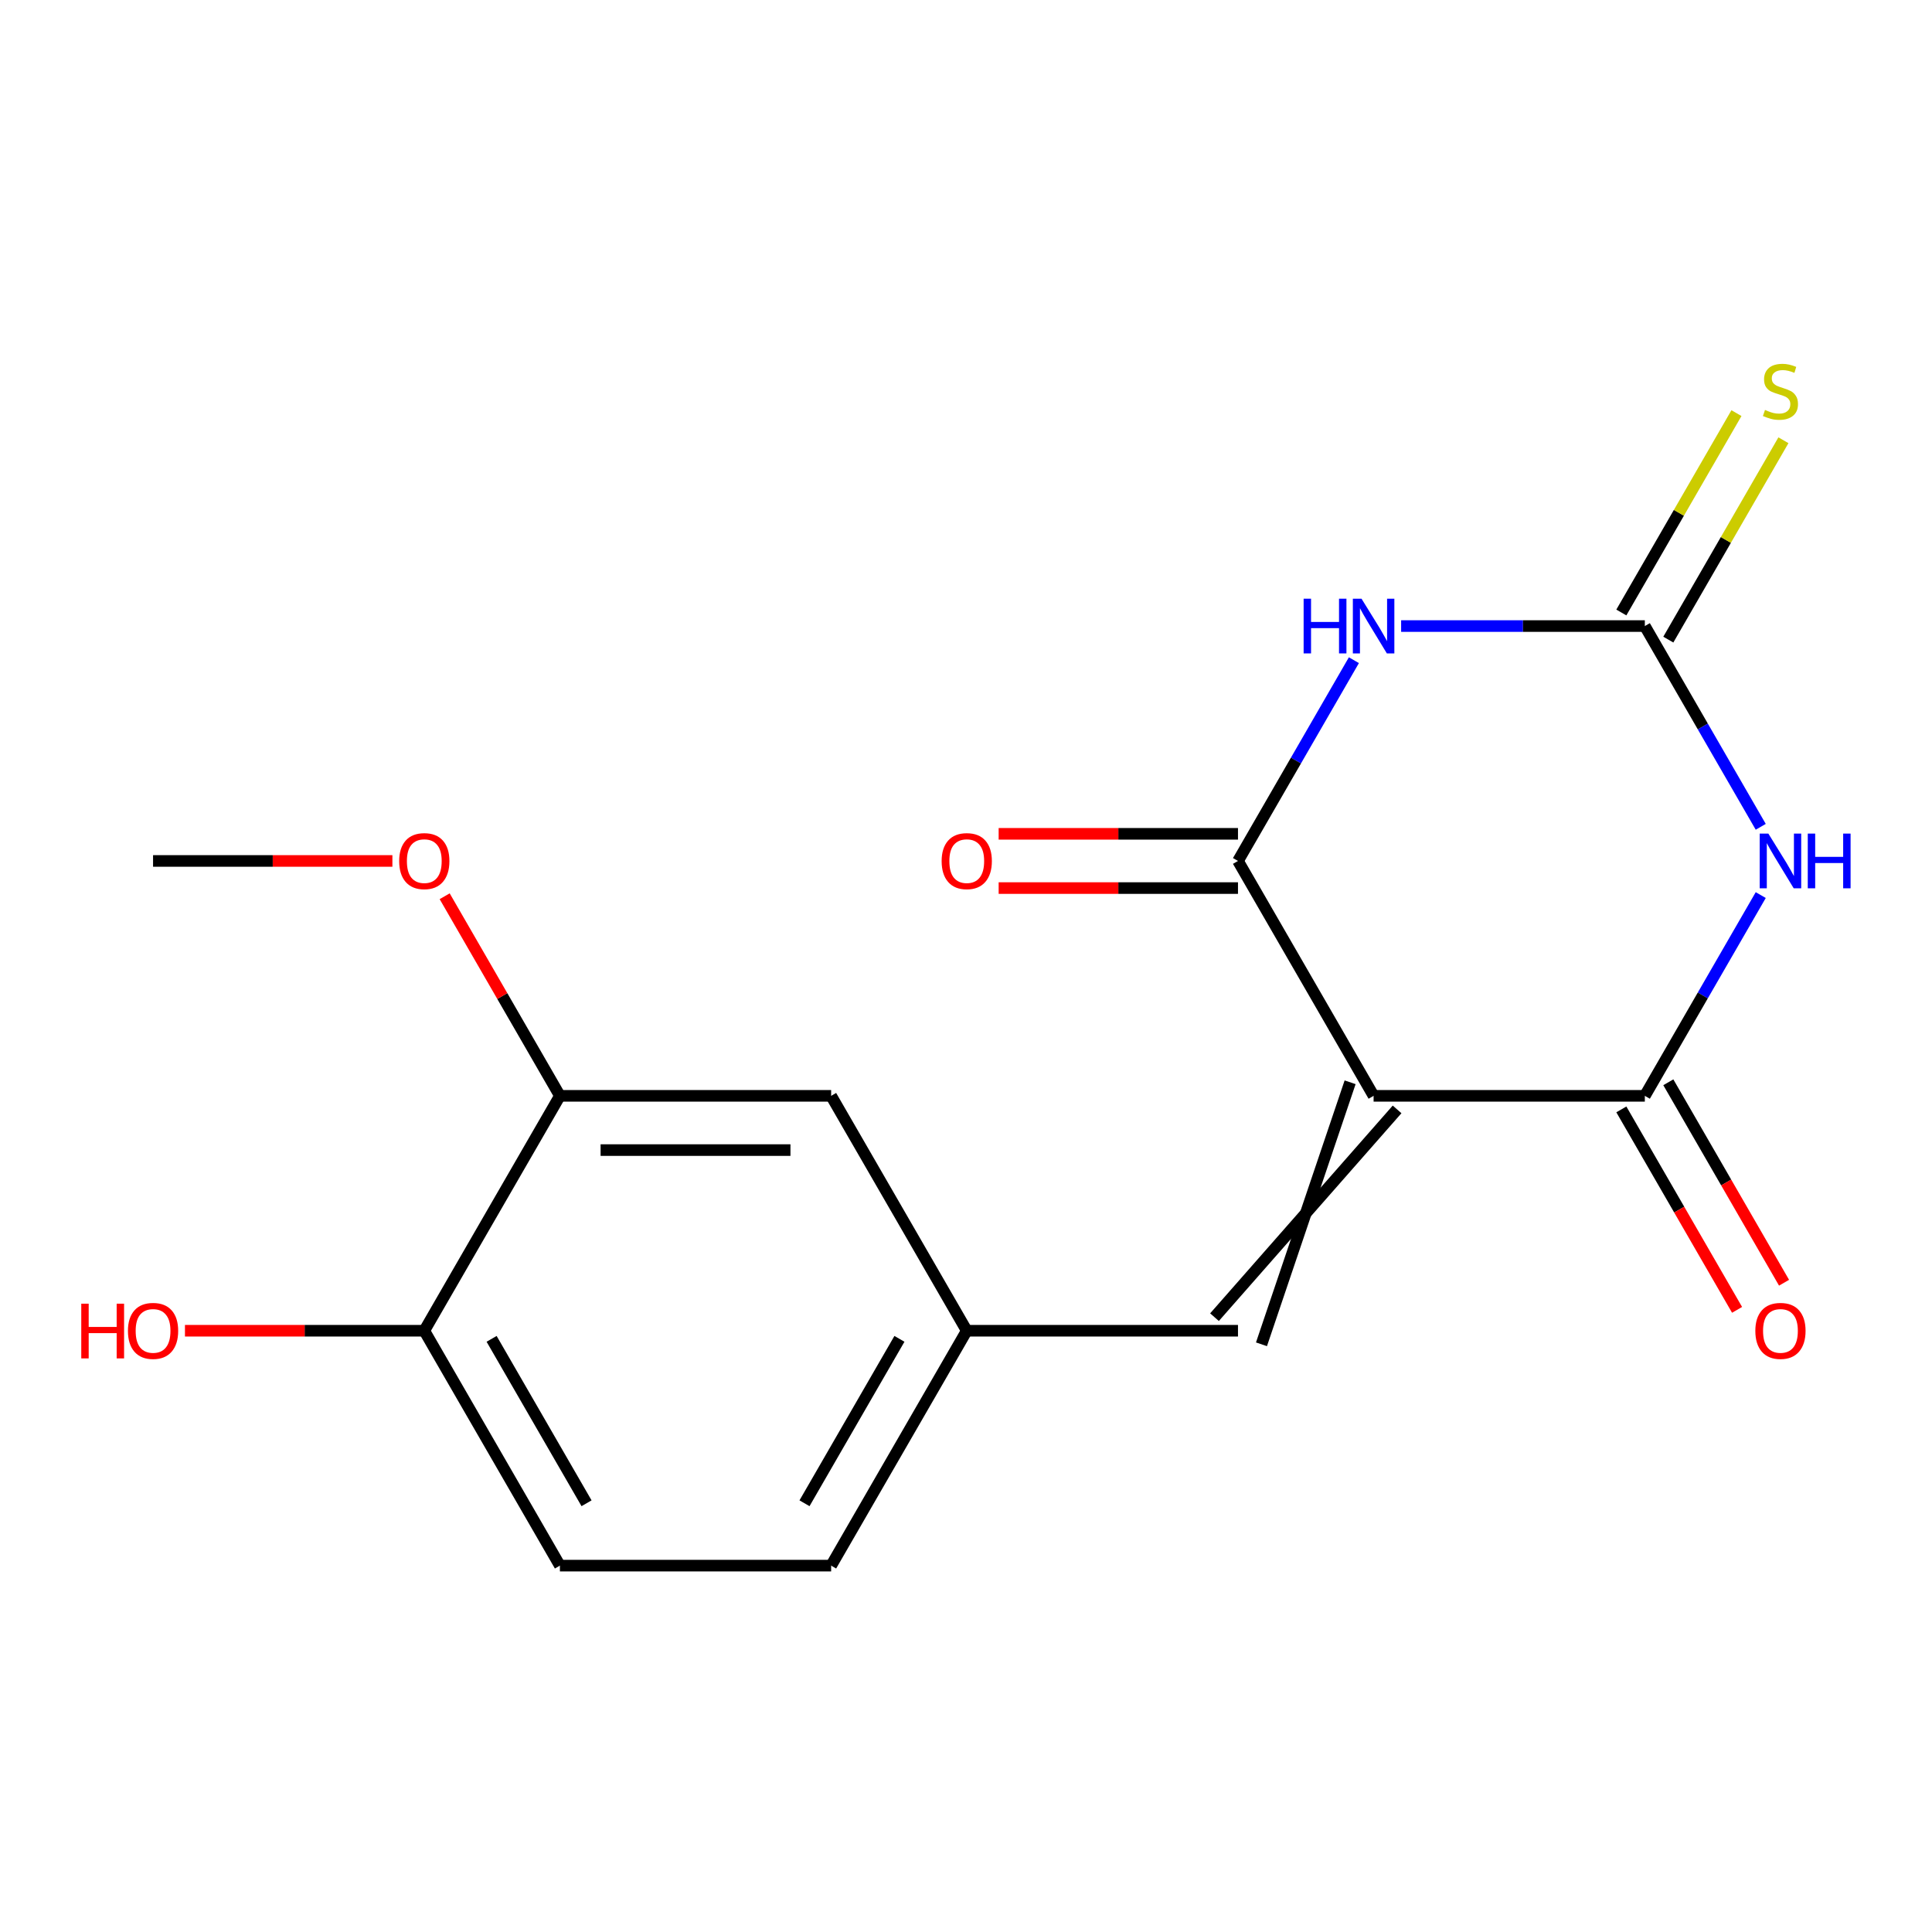 <?xml version='1.0' encoding='iso-8859-1'?>
<svg version='1.1' baseProfile='full'
              xmlns='http://www.w3.org/2000/svg'
                      xmlns:rdkit='http://www.rdkit.org/xml'
                      xmlns:xlink='http://www.w3.org/1999/xlink'
                  xml:space='preserve'
width='1000px' height='1000px' viewBox='0 0 1000 1000'>
<!-- END OF HEADER -->
<rect style='opacity:1.0;fill:#FFFFFF;stroke:none' width='1000' height='1000' x='0' y='0'> </rect>
<path class='bond-2' d='M 710.974,567.206 L 851.363,567.206' style='fill:none;fill-rule:evenodd;stroke:#000000;stroke-width:6px;stroke-linecap:butt;stroke-linejoin:miter;stroke-opacity:1' />
<path class='bond-3' d='M 710.974,567.206 L 640.78,445.626' style='fill:none;fill-rule:evenodd;stroke:#000000;stroke-width:6px;stroke-linecap:butt;stroke-linejoin:miter;stroke-opacity:1' />
<path class='bond-5' d='M 698.816,560.187 L 652.938,695.806' style='fill:none;fill-rule:evenodd;stroke:#000000;stroke-width:6px;stroke-linecap:butt;stroke-linejoin:miter;stroke-opacity:1' />
<path class='bond-5' d='M 723.132,574.225 L 628.622,681.767' style='fill:none;fill-rule:evenodd;stroke:#000000;stroke-width:6px;stroke-linecap:butt;stroke-linejoin:miter;stroke-opacity:1' />
<path class='bond-0' d='M 911.356,463.295 L 881.36,515.251' style='fill:none;fill-rule:evenodd;stroke:#0000FF;stroke-width:6px;stroke-linecap:butt;stroke-linejoin:miter;stroke-opacity:1' />
<path class='bond-0' d='M 881.36,515.251 L 851.363,567.206' style='fill:none;fill-rule:evenodd;stroke:#000000;stroke-width:6px;stroke-linecap:butt;stroke-linejoin:miter;stroke-opacity:1' />
<path class='bond-18' d='M 911.356,427.956 L 881.36,376.001' style='fill:none;fill-rule:evenodd;stroke:#0000FF;stroke-width:6px;stroke-linecap:butt;stroke-linejoin:miter;stroke-opacity:1' />
<path class='bond-18' d='M 881.36,376.001 L 851.363,324.045' style='fill:none;fill-rule:evenodd;stroke:#000000;stroke-width:6px;stroke-linecap:butt;stroke-linejoin:miter;stroke-opacity:1' />
<path class='bond-1' d='M 700.773,341.715 L 670.776,393.67' style='fill:none;fill-rule:evenodd;stroke:#0000FF;stroke-width:6px;stroke-linecap:butt;stroke-linejoin:miter;stroke-opacity:1' />
<path class='bond-1' d='M 670.776,393.67 L 640.78,445.626' style='fill:none;fill-rule:evenodd;stroke:#000000;stroke-width:6px;stroke-linecap:butt;stroke-linejoin:miter;stroke-opacity:1' />
<path class='bond-4' d='M 725.224,324.045 L 788.294,324.045' style='fill:none;fill-rule:evenodd;stroke:#0000FF;stroke-width:6px;stroke-linecap:butt;stroke-linejoin:miter;stroke-opacity:1' />
<path class='bond-4' d='M 788.294,324.045 L 851.363,324.045' style='fill:none;fill-rule:evenodd;stroke:#000000;stroke-width:6px;stroke-linecap:butt;stroke-linejoin:miter;stroke-opacity:1' />
<path class='bond-9' d='M 839.205,574.225 L 869.155,626.101' style='fill:none;fill-rule:evenodd;stroke:#000000;stroke-width:6px;stroke-linecap:butt;stroke-linejoin:miter;stroke-opacity:1' />
<path class='bond-9' d='M 869.155,626.101 L 899.106,677.976' style='fill:none;fill-rule:evenodd;stroke:#FF0000;stroke-width:6px;stroke-linecap:butt;stroke-linejoin:miter;stroke-opacity:1' />
<path class='bond-9' d='M 863.521,560.187 L 893.471,612.062' style='fill:none;fill-rule:evenodd;stroke:#000000;stroke-width:6px;stroke-linecap:butt;stroke-linejoin:miter;stroke-opacity:1' />
<path class='bond-9' d='M 893.471,612.062 L 923.422,663.937' style='fill:none;fill-rule:evenodd;stroke:#FF0000;stroke-width:6px;stroke-linecap:butt;stroke-linejoin:miter;stroke-opacity:1' />
<path class='bond-8' d='M 640.78,431.587 L 578.84,431.587' style='fill:none;fill-rule:evenodd;stroke:#000000;stroke-width:6px;stroke-linecap:butt;stroke-linejoin:miter;stroke-opacity:1' />
<path class='bond-8' d='M 578.84,431.587 L 516.9,431.587' style='fill:none;fill-rule:evenodd;stroke:#FF0000;stroke-width:6px;stroke-linecap:butt;stroke-linejoin:miter;stroke-opacity:1' />
<path class='bond-8' d='M 640.78,459.665 L 578.84,459.665' style='fill:none;fill-rule:evenodd;stroke:#000000;stroke-width:6px;stroke-linecap:butt;stroke-linejoin:miter;stroke-opacity:1' />
<path class='bond-8' d='M 578.84,459.665 L 516.9,459.665' style='fill:none;fill-rule:evenodd;stroke:#FF0000;stroke-width:6px;stroke-linecap:butt;stroke-linejoin:miter;stroke-opacity:1' />
<path class='bond-6' d='M 863.521,331.065 L 893.31,279.469' style='fill:none;fill-rule:evenodd;stroke:#000000;stroke-width:6px;stroke-linecap:butt;stroke-linejoin:miter;stroke-opacity:1' />
<path class='bond-6' d='M 893.31,279.469 L 923.098,227.874' style='fill:none;fill-rule:evenodd;stroke:#CCCC00;stroke-width:6px;stroke-linecap:butt;stroke-linejoin:miter;stroke-opacity:1' />
<path class='bond-6' d='M 839.205,317.026 L 868.994,265.43' style='fill:none;fill-rule:evenodd;stroke:#000000;stroke-width:6px;stroke-linecap:butt;stroke-linejoin:miter;stroke-opacity:1' />
<path class='bond-6' d='M 868.994,265.43 L 898.782,213.835' style='fill:none;fill-rule:evenodd;stroke:#CCCC00;stroke-width:6px;stroke-linecap:butt;stroke-linejoin:miter;stroke-opacity:1' />
<path class='bond-10' d='M 640.78,688.786 L 500.391,688.786' style='fill:none;fill-rule:evenodd;stroke:#000000;stroke-width:6px;stroke-linecap:butt;stroke-linejoin:miter;stroke-opacity:1' />
<path class='bond-7' d='M 289.807,567.206 L 430.196,567.206' style='fill:none;fill-rule:evenodd;stroke:#000000;stroke-width:6px;stroke-linecap:butt;stroke-linejoin:miter;stroke-opacity:1' />
<path class='bond-7' d='M 310.866,595.284 L 409.138,595.284' style='fill:none;fill-rule:evenodd;stroke:#000000;stroke-width:6px;stroke-linecap:butt;stroke-linejoin:miter;stroke-opacity:1' />
<path class='bond-15' d='M 289.807,567.206 L 259.984,515.551' style='fill:none;fill-rule:evenodd;stroke:#000000;stroke-width:6px;stroke-linecap:butt;stroke-linejoin:miter;stroke-opacity:1' />
<path class='bond-15' d='M 259.984,515.551 L 230.161,463.895' style='fill:none;fill-rule:evenodd;stroke:#FF0000;stroke-width:6px;stroke-linecap:butt;stroke-linejoin:miter;stroke-opacity:1' />
<path class='bond-19' d='M 289.807,567.206 L 219.613,688.786' style='fill:none;fill-rule:evenodd;stroke:#000000;stroke-width:6px;stroke-linecap:butt;stroke-linejoin:miter;stroke-opacity:1' />
<path class='bond-12' d='M 500.391,688.786 L 430.196,567.206' style='fill:none;fill-rule:evenodd;stroke:#000000;stroke-width:6px;stroke-linecap:butt;stroke-linejoin:miter;stroke-opacity:1' />
<path class='bond-14' d='M 500.391,688.786 L 430.196,810.367' style='fill:none;fill-rule:evenodd;stroke:#000000;stroke-width:6px;stroke-linecap:butt;stroke-linejoin:miter;stroke-opacity:1' />
<path class='bond-14' d='M 465.546,692.985 L 416.409,778.091' style='fill:none;fill-rule:evenodd;stroke:#000000;stroke-width:6px;stroke-linecap:butt;stroke-linejoin:miter;stroke-opacity:1' />
<path class='bond-11' d='M 219.613,688.786 L 289.807,810.367' style='fill:none;fill-rule:evenodd;stroke:#000000;stroke-width:6px;stroke-linecap:butt;stroke-linejoin:miter;stroke-opacity:1' />
<path class='bond-11' d='M 254.458,692.985 L 303.594,778.091' style='fill:none;fill-rule:evenodd;stroke:#000000;stroke-width:6px;stroke-linecap:butt;stroke-linejoin:miter;stroke-opacity:1' />
<path class='bond-16' d='M 219.613,688.786 L 157.673,688.786' style='fill:none;fill-rule:evenodd;stroke:#000000;stroke-width:6px;stroke-linecap:butt;stroke-linejoin:miter;stroke-opacity:1' />
<path class='bond-16' d='M 157.673,688.786 L 95.734,688.786' style='fill:none;fill-rule:evenodd;stroke:#FF0000;stroke-width:6px;stroke-linecap:butt;stroke-linejoin:miter;stroke-opacity:1' />
<path class='bond-13' d='M 289.807,810.367 L 430.196,810.367' style='fill:none;fill-rule:evenodd;stroke:#000000;stroke-width:6px;stroke-linecap:butt;stroke-linejoin:miter;stroke-opacity:1' />
<path class='bond-17' d='M 203.103,445.626 L 141.164,445.626' style='fill:none;fill-rule:evenodd;stroke:#FF0000;stroke-width:6px;stroke-linecap:butt;stroke-linejoin:miter;stroke-opacity:1' />
<path class='bond-17' d='M 141.164,445.626 L 79.224,445.626' style='fill:none;fill-rule:evenodd;stroke:#000000;stroke-width:6px;stroke-linecap:butt;stroke-linejoin:miter;stroke-opacity:1' />
<path  class='atom-1' d='M 915.298 431.466
L 924.578 446.466
Q 925.498 447.946, 926.978 450.626
Q 928.458 453.306, 928.538 453.466
L 928.538 431.466
L 932.298 431.466
L 932.298 459.786
L 928.418 459.786
L 918.458 443.386
Q 917.298 441.466, 916.058 439.266
Q 914.858 437.066, 914.498 436.386
L 914.498 459.786
L 910.818 459.786
L 910.818 431.466
L 915.298 431.466
' fill='#0000FF'/>
<path  class='atom-1' d='M 935.698 431.466
L 939.538 431.466
L 939.538 443.506
L 954.018 443.506
L 954.018 431.466
L 957.858 431.466
L 957.858 459.786
L 954.018 459.786
L 954.018 446.706
L 939.538 446.706
L 939.538 459.786
L 935.698 459.786
L 935.698 431.466
' fill='#0000FF'/>
<path  class='atom-2' d='M 674.754 309.885
L 678.594 309.885
L 678.594 321.925
L 693.074 321.925
L 693.074 309.885
L 696.914 309.885
L 696.914 338.205
L 693.074 338.205
L 693.074 325.125
L 678.594 325.125
L 678.594 338.205
L 674.754 338.205
L 674.754 309.885
' fill='#0000FF'/>
<path  class='atom-2' d='M 704.714 309.885
L 713.994 324.885
Q 714.914 326.365, 716.394 329.045
Q 717.874 331.725, 717.954 331.885
L 717.954 309.885
L 721.714 309.885
L 721.714 338.205
L 717.834 338.205
L 707.874 321.805
Q 706.714 319.885, 705.474 317.685
Q 704.274 315.485, 703.914 314.805
L 703.914 338.205
L 700.234 338.205
L 700.234 309.885
L 704.714 309.885
' fill='#0000FF'/>
<path  class='atom-7' d='M 913.558 212.185
Q 913.878 212.305, 915.198 212.865
Q 916.518 213.425, 917.958 213.785
Q 919.438 214.105, 920.878 214.105
Q 923.558 214.105, 925.118 212.825
Q 926.678 211.505, 926.678 209.225
Q 926.678 207.665, 925.878 206.705
Q 925.118 205.745, 923.918 205.225
Q 922.718 204.705, 920.718 204.105
Q 918.198 203.345, 916.678 202.625
Q 915.198 201.905, 914.118 200.385
Q 913.078 198.865, 913.078 196.305
Q 913.078 192.745, 915.478 190.545
Q 917.918 188.345, 922.718 188.345
Q 925.998 188.345, 929.718 189.905
L 928.798 192.985
Q 925.398 191.585, 922.838 191.585
Q 920.078 191.585, 918.558 192.745
Q 917.038 193.865, 917.078 195.825
Q 917.078 197.345, 917.838 198.265
Q 918.638 199.185, 919.758 199.705
Q 920.918 200.225, 922.838 200.825
Q 925.398 201.625, 926.918 202.425
Q 928.438 203.225, 929.518 204.865
Q 930.638 206.465, 930.638 209.225
Q 930.638 213.145, 927.998 215.265
Q 925.398 217.345, 921.038 217.345
Q 918.518 217.345, 916.598 216.785
Q 914.718 216.265, 912.478 215.345
L 913.558 212.185
' fill='#CCCC00'/>
<path  class='atom-9' d='M 487.391 445.706
Q 487.391 438.906, 490.751 435.106
Q 494.111 431.306, 500.391 431.306
Q 506.671 431.306, 510.031 435.106
Q 513.391 438.906, 513.391 445.706
Q 513.391 452.586, 509.991 456.506
Q 506.591 460.386, 500.391 460.386
Q 494.151 460.386, 490.751 456.506
Q 487.391 452.626, 487.391 445.706
M 500.391 457.186
Q 504.711 457.186, 507.031 454.306
Q 509.391 451.386, 509.391 445.706
Q 509.391 440.146, 507.031 437.346
Q 504.711 434.506, 500.391 434.506
Q 496.071 434.506, 493.711 437.306
Q 491.391 440.106, 491.391 445.706
Q 491.391 451.426, 493.711 454.306
Q 496.071 457.186, 500.391 457.186
' fill='#FF0000'/>
<path  class='atom-10' d='M 908.558 688.866
Q 908.558 682.066, 911.918 678.266
Q 915.278 674.466, 921.558 674.466
Q 927.838 674.466, 931.198 678.266
Q 934.558 682.066, 934.558 688.866
Q 934.558 695.746, 931.158 699.666
Q 927.758 703.546, 921.558 703.546
Q 915.318 703.546, 911.918 699.666
Q 908.558 695.786, 908.558 688.866
M 921.558 700.346
Q 925.878 700.346, 928.198 697.466
Q 930.558 694.546, 930.558 688.866
Q 930.558 683.306, 928.198 680.506
Q 925.878 677.666, 921.558 677.666
Q 917.238 677.666, 914.878 680.466
Q 912.558 683.266, 912.558 688.866
Q 912.558 694.586, 914.878 697.466
Q 917.238 700.346, 921.558 700.346
' fill='#FF0000'/>
<path  class='atom-16' d='M 206.613 445.706
Q 206.613 438.906, 209.973 435.106
Q 213.333 431.306, 219.613 431.306
Q 225.893 431.306, 229.253 435.106
Q 232.613 438.906, 232.613 445.706
Q 232.613 452.586, 229.213 456.506
Q 225.813 460.386, 219.613 460.386
Q 213.373 460.386, 209.973 456.506
Q 206.613 452.626, 206.613 445.706
M 219.613 457.186
Q 223.933 457.186, 226.253 454.306
Q 228.613 451.386, 228.613 445.706
Q 228.613 440.146, 226.253 437.346
Q 223.933 434.506, 219.613 434.506
Q 215.293 434.506, 212.933 437.306
Q 210.613 440.106, 210.613 445.706
Q 210.613 451.426, 212.933 454.306
Q 215.293 457.186, 219.613 457.186
' fill='#FF0000'/>
<path  class='atom-17' d='M 42.064 674.786
L 45.904 674.786
L 45.904 686.826
L 60.384 686.826
L 60.384 674.786
L 64.224 674.786
L 64.224 703.106
L 60.384 703.106
L 60.384 690.026
L 45.904 690.026
L 45.904 703.106
L 42.064 703.106
L 42.064 674.786
' fill='#FF0000'/>
<path  class='atom-17' d='M 66.224 688.866
Q 66.224 682.066, 69.584 678.266
Q 72.944 674.466, 79.224 674.466
Q 85.504 674.466, 88.864 678.266
Q 92.224 682.066, 92.224 688.866
Q 92.224 695.746, 88.824 699.666
Q 85.424 703.546, 79.224 703.546
Q 72.984 703.546, 69.584 699.666
Q 66.224 695.786, 66.224 688.866
M 79.224 700.346
Q 83.544 700.346, 85.864 697.466
Q 88.224 694.546, 88.224 688.866
Q 88.224 683.306, 85.864 680.506
Q 83.544 677.666, 79.224 677.666
Q 74.904 677.666, 72.544 680.466
Q 70.224 683.266, 70.224 688.866
Q 70.224 694.586, 72.544 697.466
Q 74.904 700.346, 79.224 700.346
' fill='#FF0000'/>
</svg>
